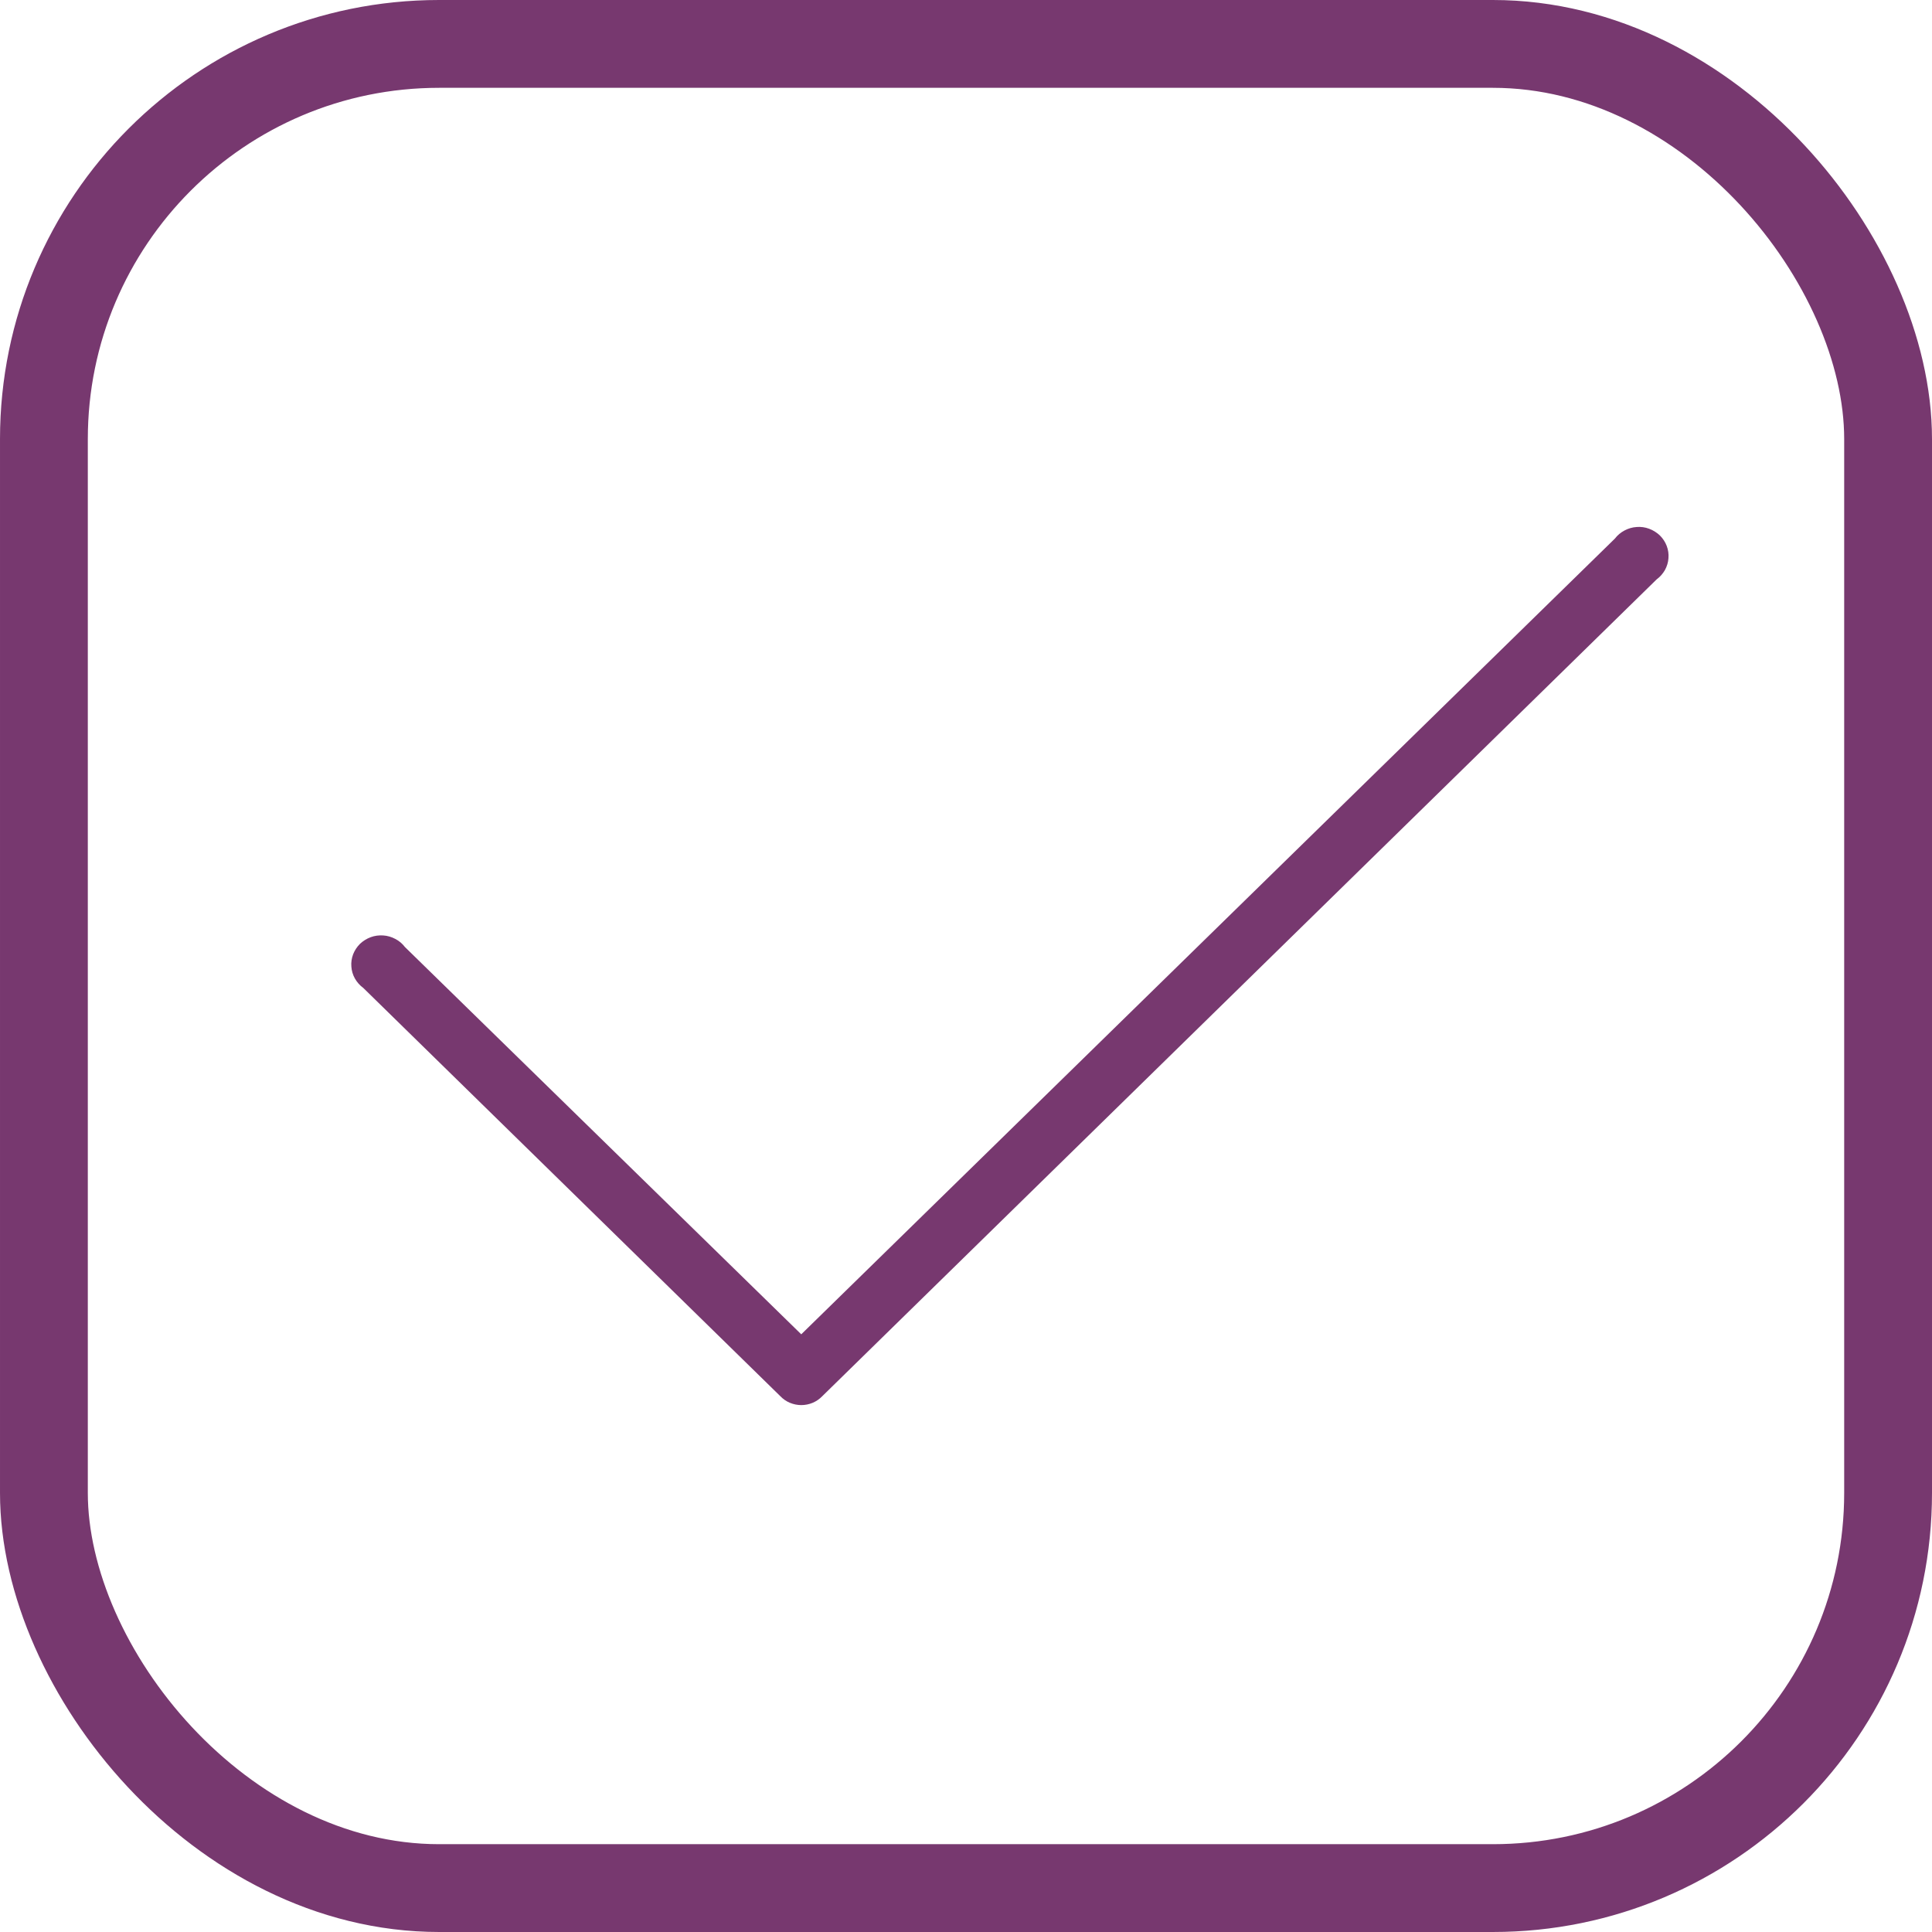 <?xml version="1.0" encoding="UTF-8"?> <svg xmlns="http://www.w3.org/2000/svg" width="22" height="22" viewBox="0 0 22 22" fill="none"> <path d="M9.124 16C9.08 16 9.036 15.991 8.995 15.974C8.954 15.957 8.918 15.932 8.887 15.9L4.136 11.249C4.097 11.221 4.065 11.184 4.041 11.142C4.018 11.101 4.004 11.054 4.001 11.007C3.997 10.96 4.004 10.912 4.021 10.867C4.038 10.823 4.065 10.782 4.099 10.748C4.134 10.715 4.175 10.689 4.221 10.672C4.266 10.655 4.315 10.649 4.363 10.652C4.412 10.655 4.459 10.669 4.502 10.692C4.545 10.714 4.582 10.746 4.611 10.784L9.124 15.194L18.389 6.133C18.418 6.095 18.456 6.063 18.498 6.041C18.541 6.018 18.588 6.004 18.637 6.001C18.685 5.997 18.734 6.004 18.779 6.021C18.825 6.038 18.866 6.064 18.901 6.097C18.935 6.131 18.962 6.171 18.979 6.216C18.996 6.261 19.003 6.308 18.999 6.356C18.996 6.403 18.982 6.449 18.959 6.491C18.935 6.533 18.903 6.569 18.864 6.598L9.362 15.9C9.331 15.932 9.294 15.957 9.254 15.974C9.213 15.991 9.169 16 9.124 16Z" fill="#77386F"></path> <rect x="0.5" y="0.5" width="21" height="21" rx="4.5" stroke="#77386F"></rect> </svg> 
